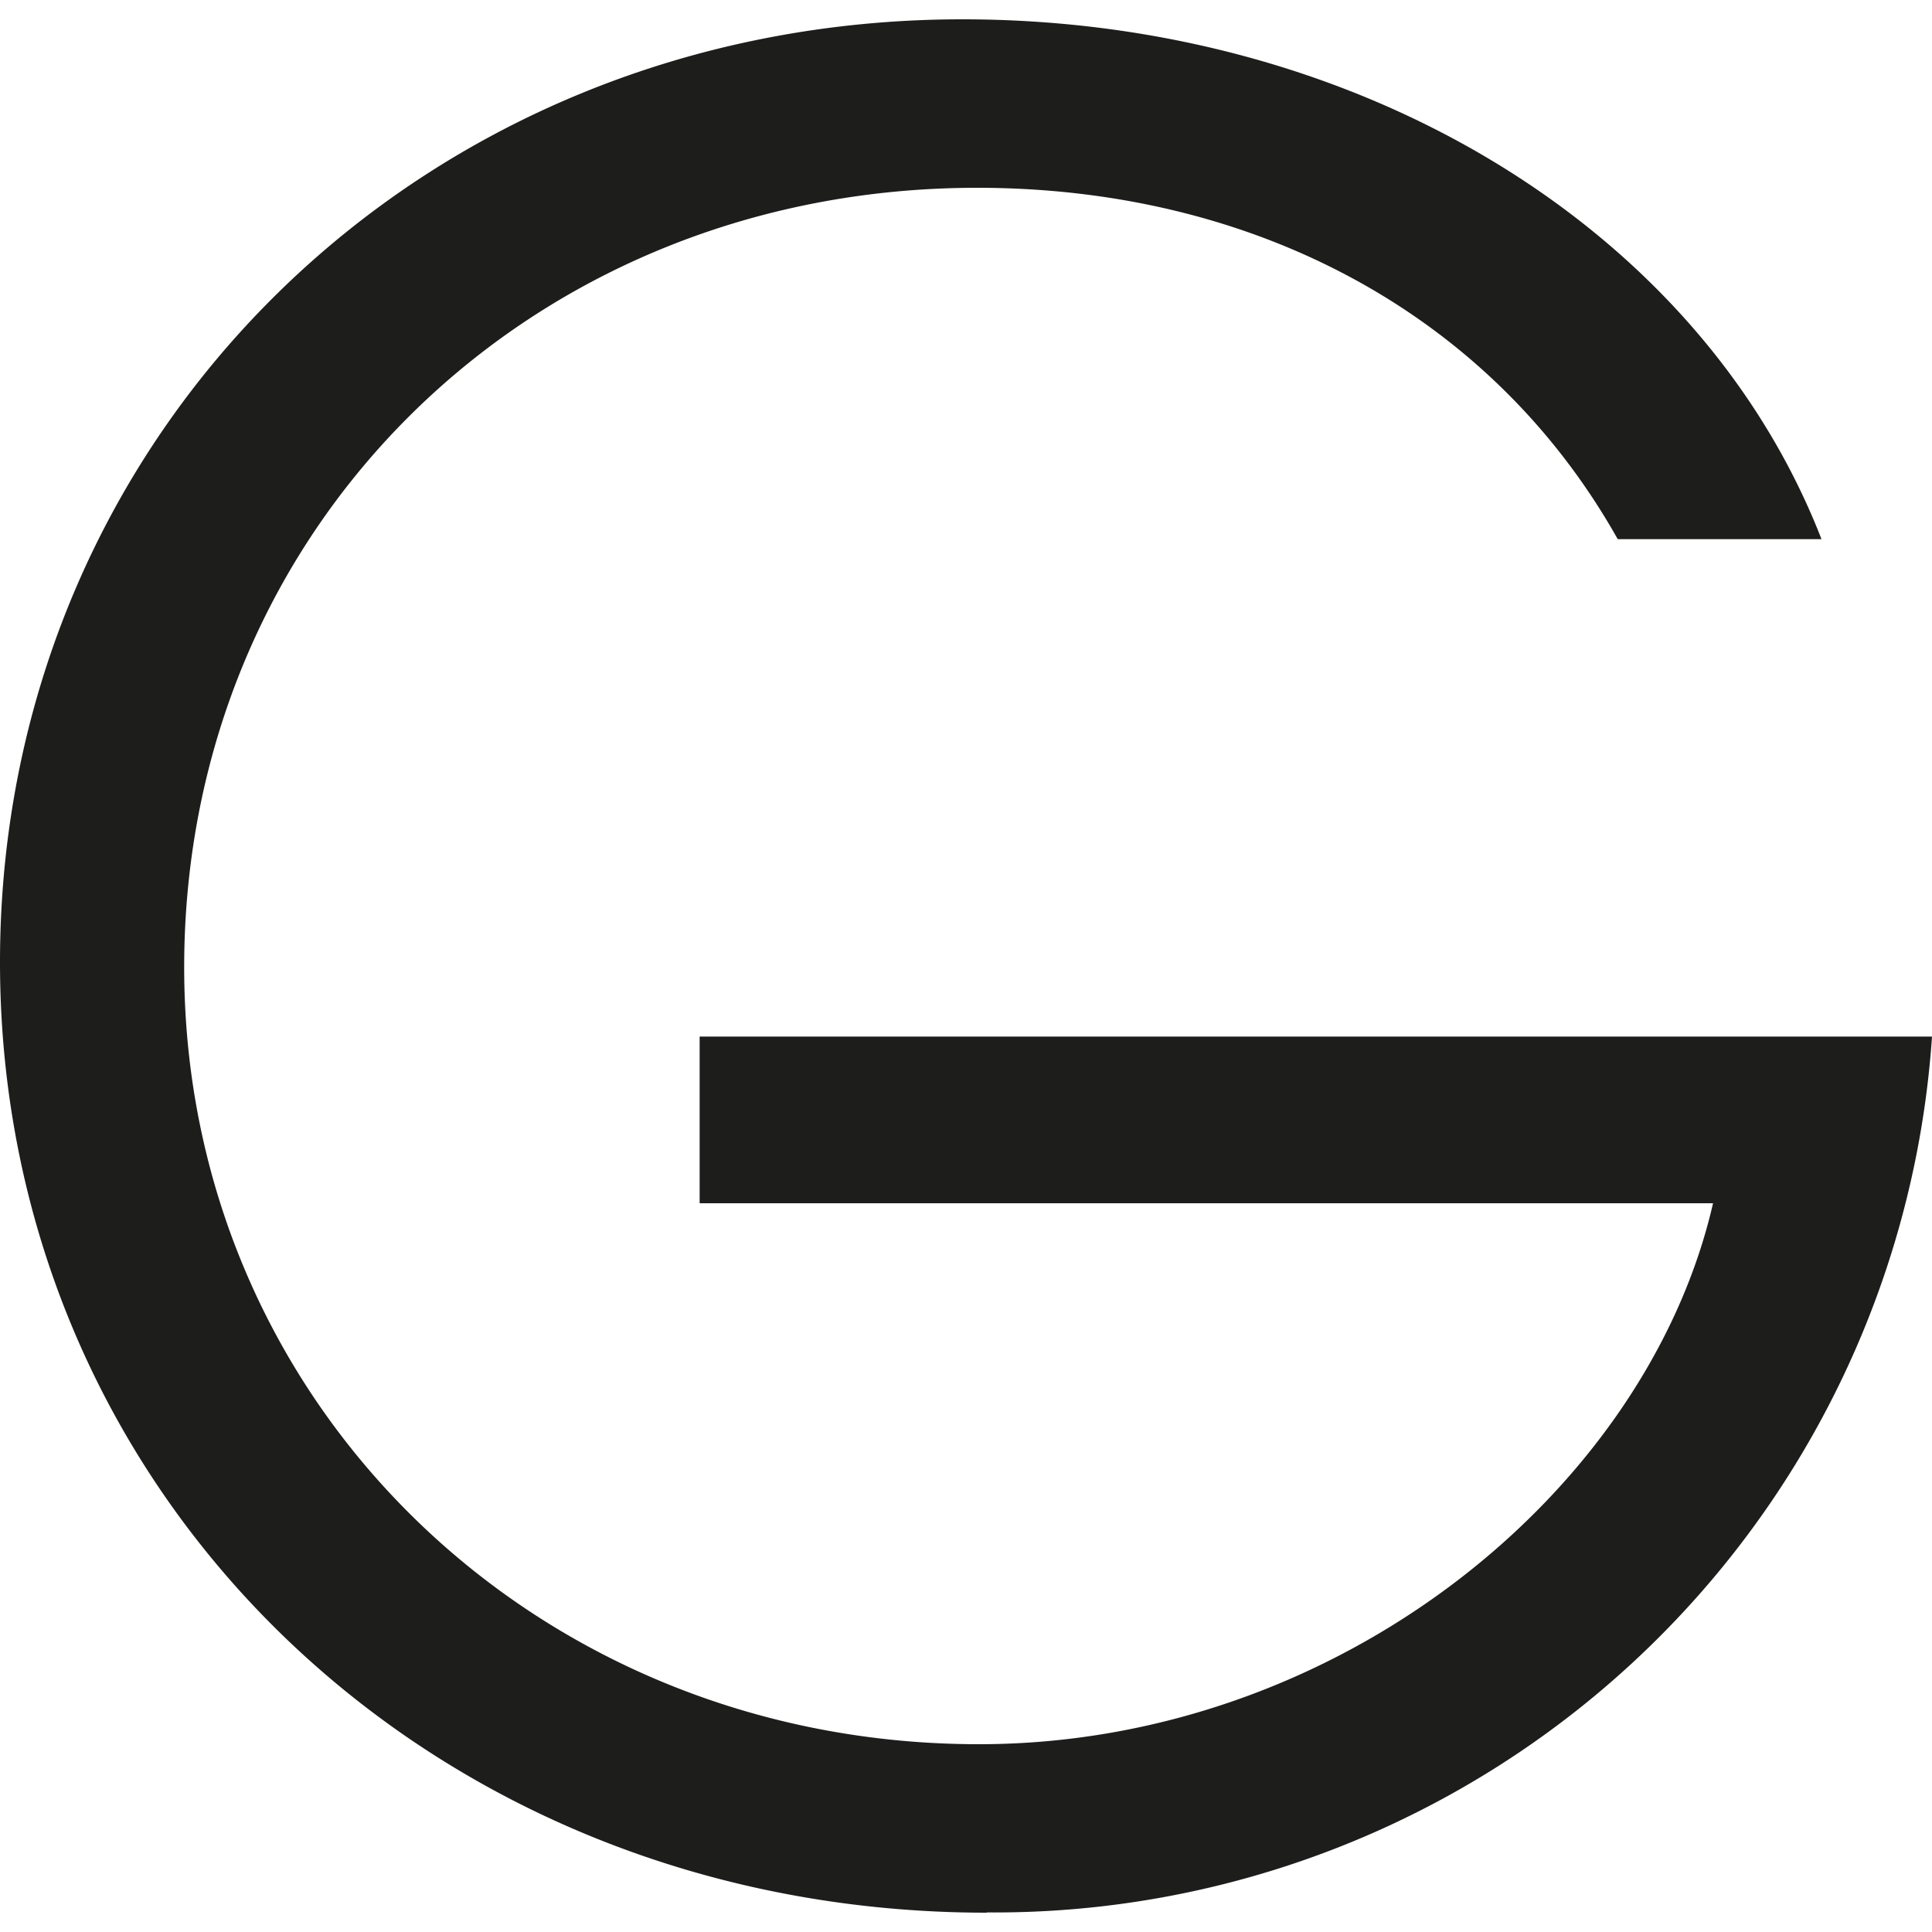 <svg id="Capa_1" data-name="Capa 1" xmlns="http://www.w3.org/2000/svg" viewBox="0 0 75 75"><defs><style>.cls-1{fill:#1d1d1b;}</style></defs><path class="cls-1" d="M38.31,74.25C16.77,74.25,0,58.11,0,37.35,0,16.8,16.39.75,37.36.75,52.7.75,66,8.82,70.71,20.93H62.8c-4.86-8.65-14-13.64-24.87-13.64C20.59,7.29,7.15,20.45,7.15,37.55,7.15,54.46,20.78,67.71,38,67.71c13.92,0,25.93-9.8,28.5-21H27.16V40.24H75a36.47,36.47,0,0,1-36.69,34"/></svg>